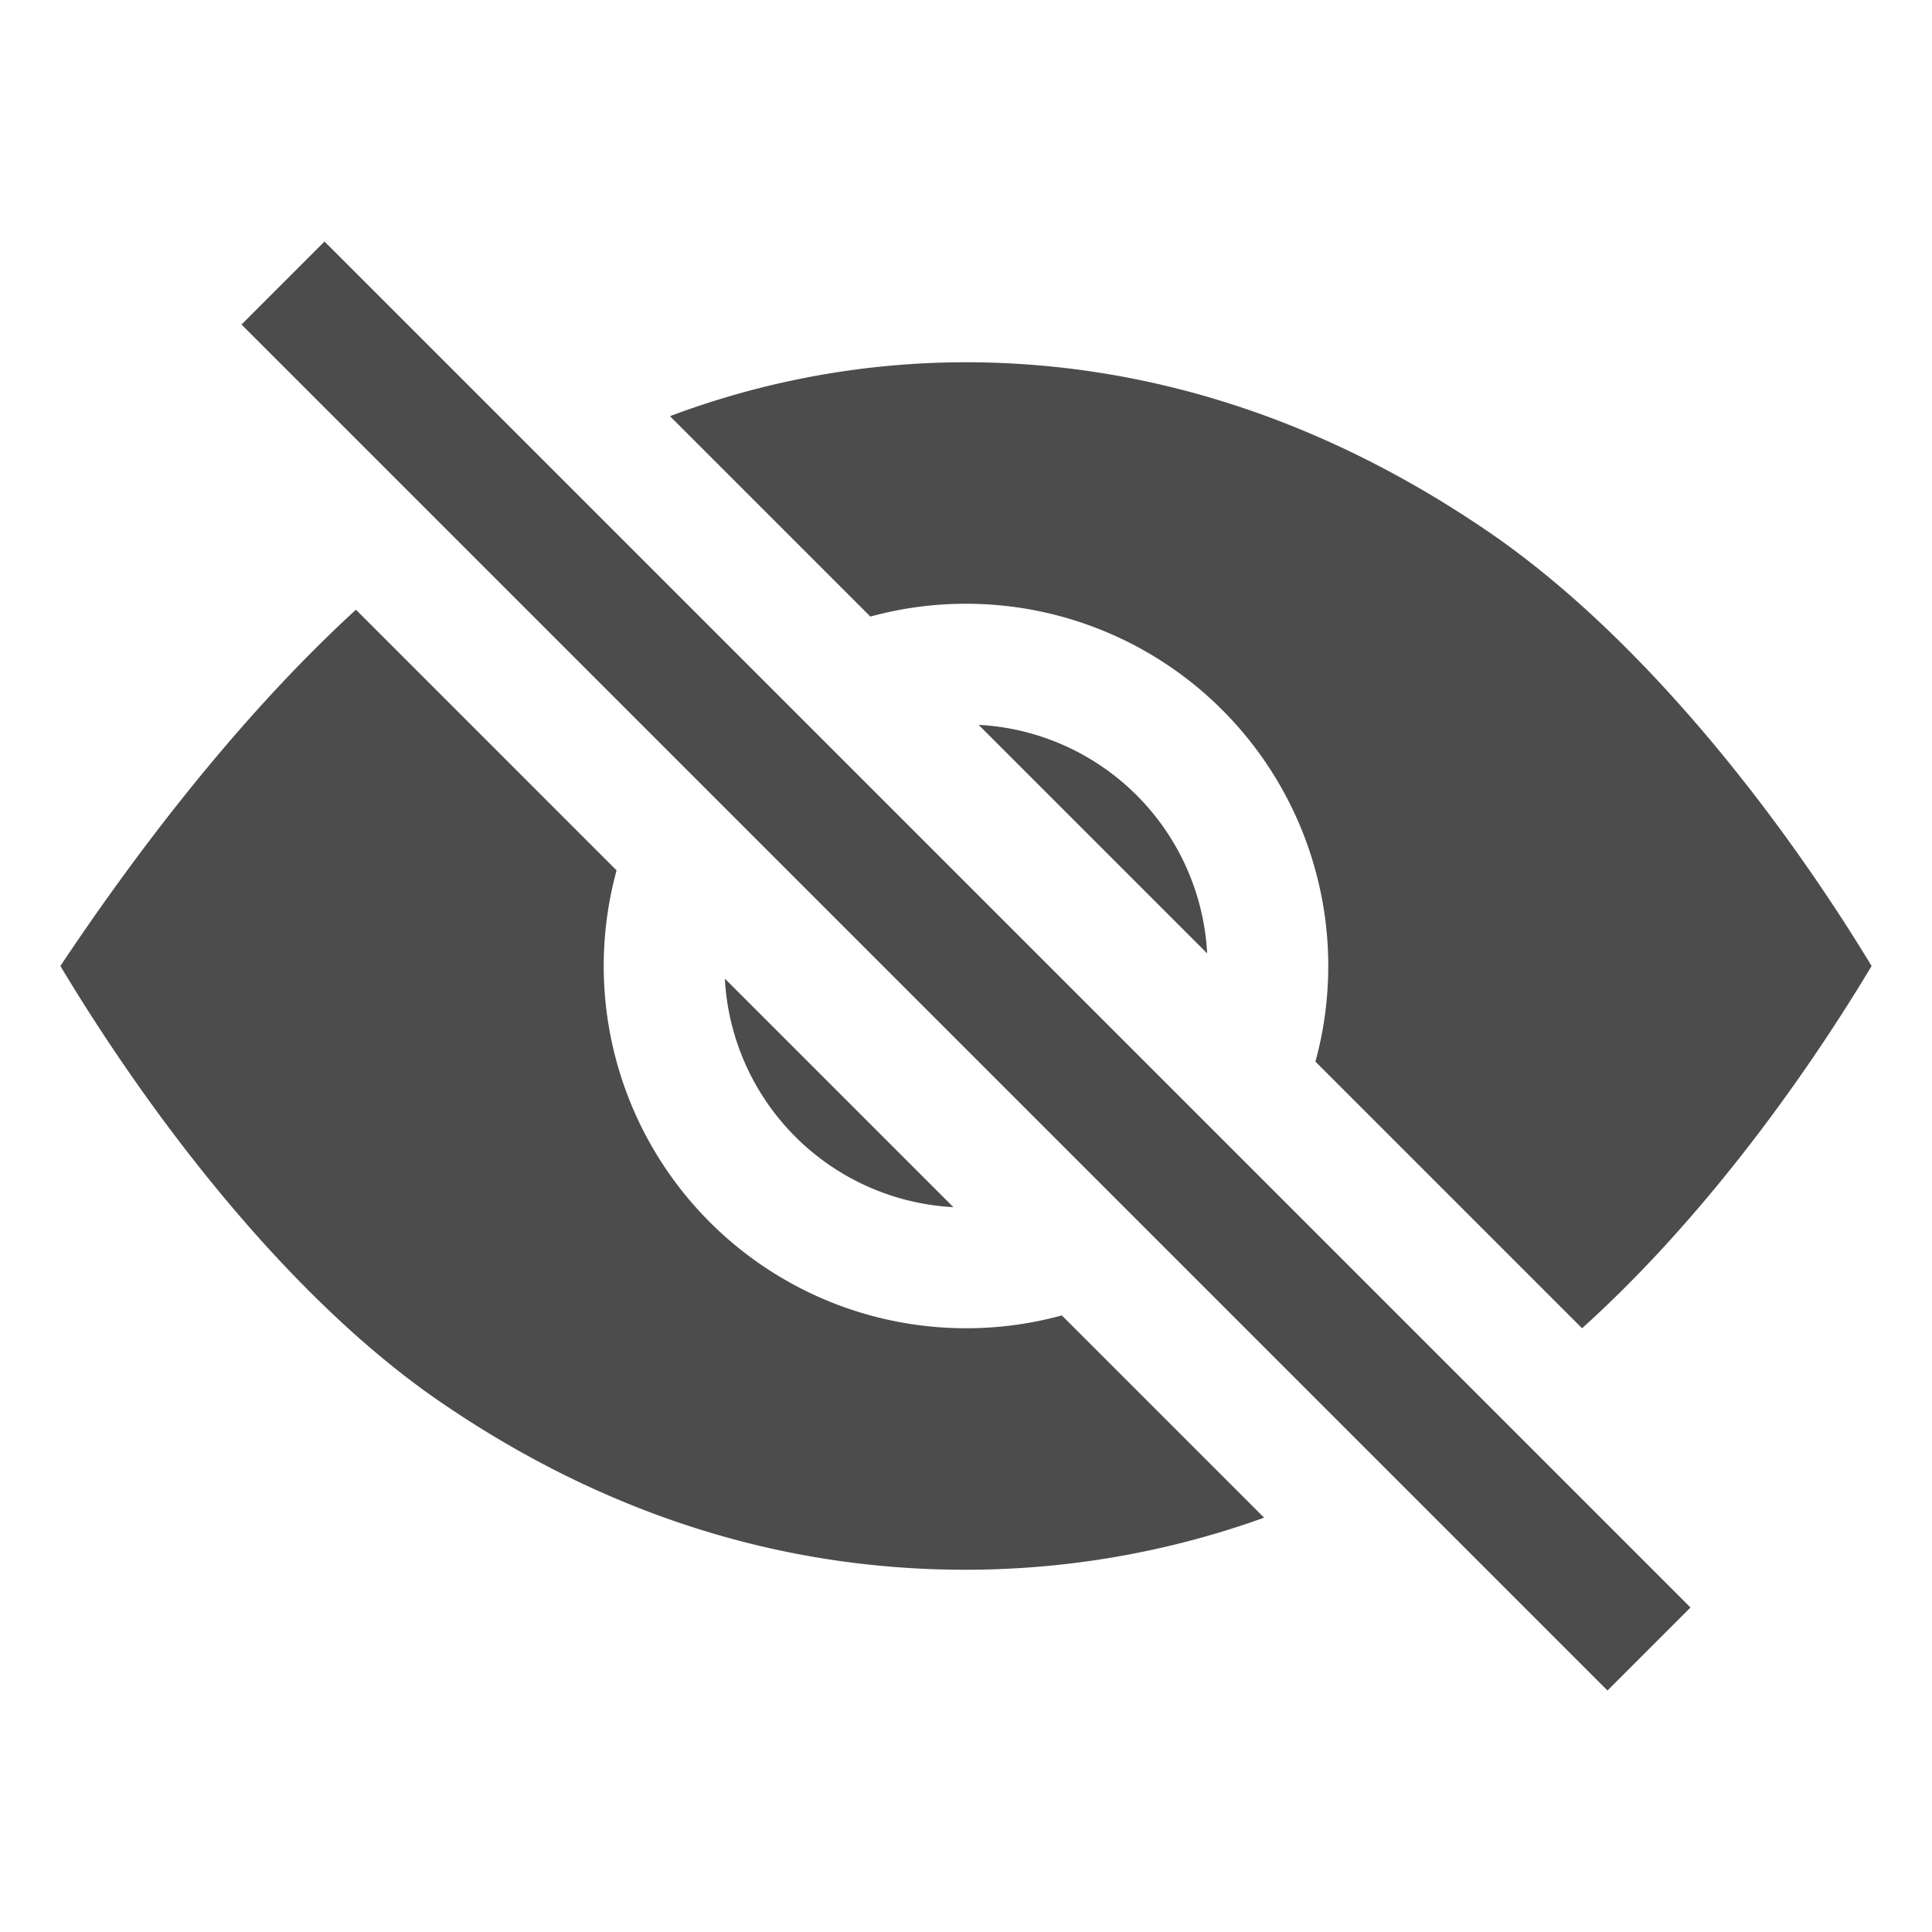 <?xml version="1.0" ?>
<svg height="512" viewBox="0 0 512 512" width="512" xmlns="http://www.w3.org/2000/svg"><title/>
<rect height="511.95" transform="translate(-106.04 256) rotate(-45)" width="31.11" x="240.44" y="0.03" fill="#4C4C4D"/>
<path d="M259.34,192.09l60.57,60.57A64.07,64.07,0,0,0,259.34,192.09Z" fill="#4C4C4D"/>
<path d="M252.66,319.91l-60.57-60.57A64.07,64.07,0,0,0,252.66,319.91Z" fill="#4C4C4D"/>
<path d="M256,352a96,96,0,0,1-92.6-121.34L94.33,161.58C66.12,187.42,39.24,221.14,16,256c26.42,44,62.56,89.24,100.2,115.18C159.38,400.92,206.33,416,255.76,416A233.47,233.47,0,0,0,335,402.2l-53.61-53.6A95.84,95.84,0,0,1,256,352Z" fill="#4C4C4D"/>
<path d="M256,160a96,96,0,0,1,92.6,121.34L419.26,352c29.15-26.25,56.07-61.56,76.74-96-26.38-43.43-62.9-88.56-101.18-114.82C351.1,111.2,304.31,96,255.76,96a222.92,222.92,0,0,0-78.21,14.29l53.11,53.11A95.84,95.84,0,0,1,256,160Z" fill="#4C4C4D"/>
</svg>